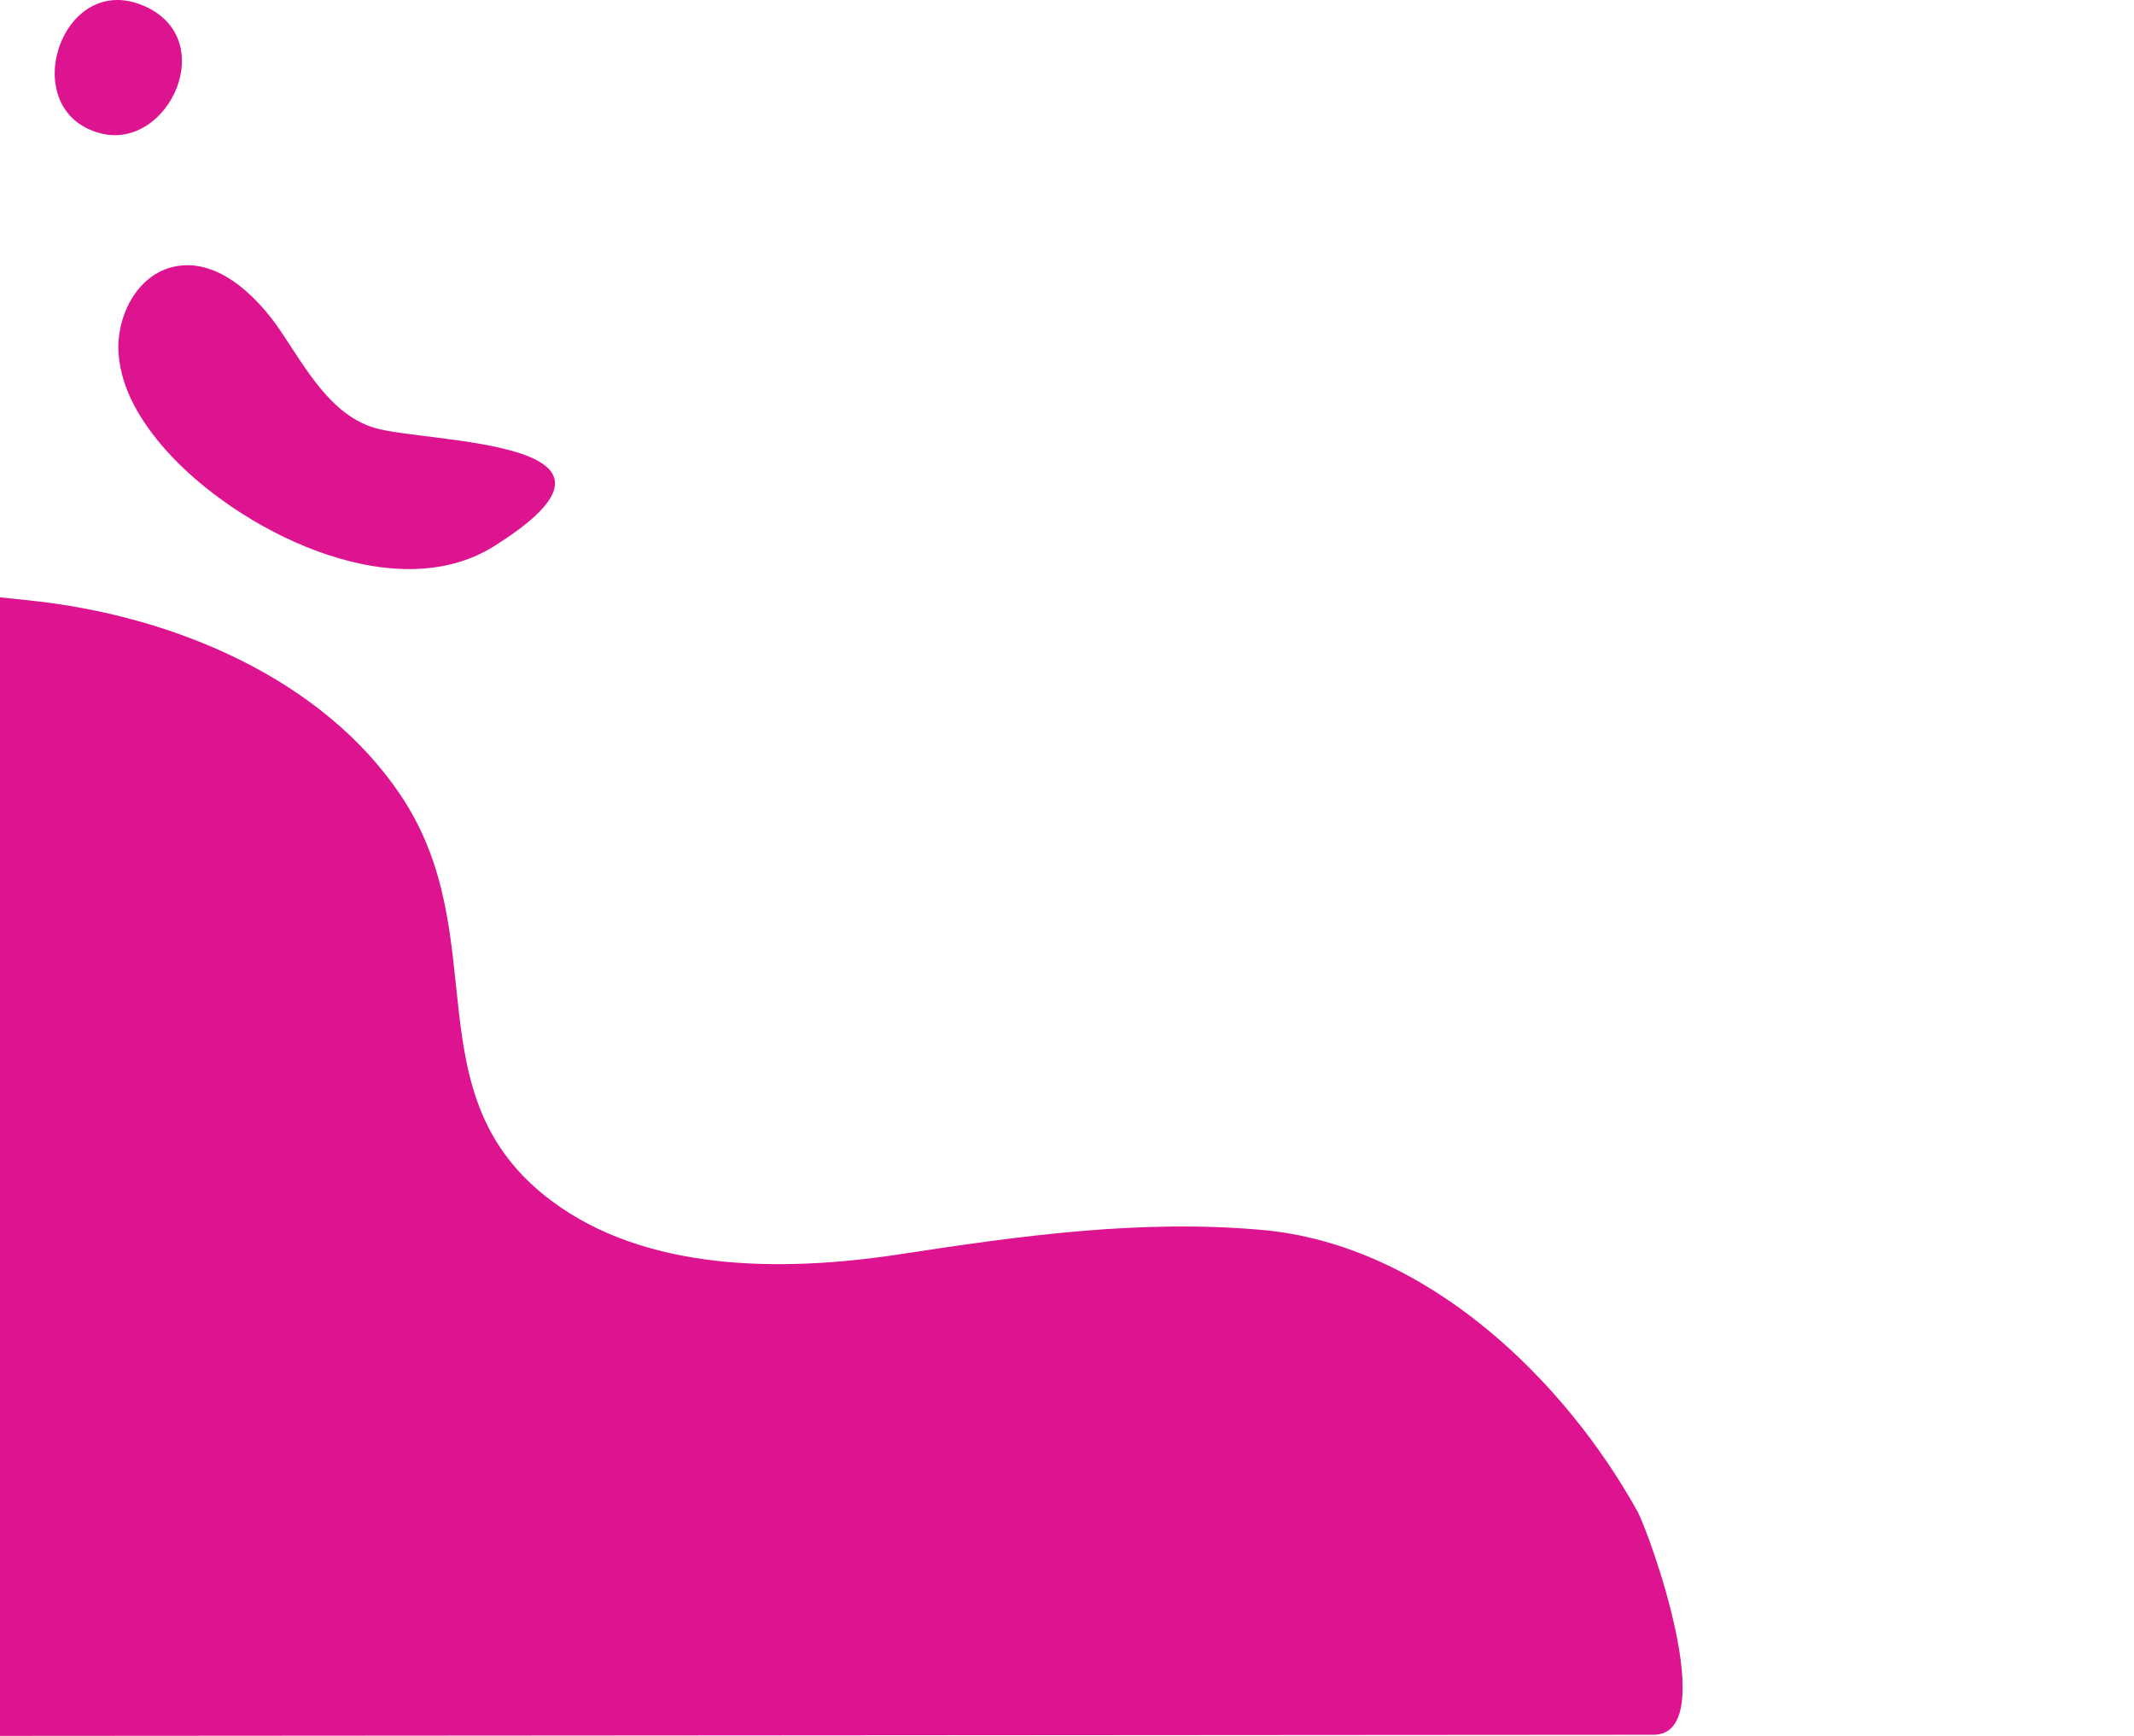 <svg xmlns="http://www.w3.org/2000/svg" xmlns:xlink="http://www.w3.org/1999/xlink" width="470.149" height="382.524" viewBox="0 0 470.149 382.524">
  <defs>
    <clipPath id="clip-path">
      <rect id="Rectangle_548" data-name="Rectangle 548" width="470.149" height="382.524" transform="translate(-77.999)" fill="#dd1390"/>
    </clipPath>
  </defs>
  <g id="Group_948" data-name="Group 948" transform="translate(392.15 381.668) rotate(180)">
    <g id="Group_841" data-name="Group 841" transform="translate(0 -0.856)" clip-path="url(#clip-path)">
      <path id="Path_15632" data-name="Path 15632" d="M21.384.286c-15.122.029,1.03,44.64,3.585,49.248,15.8,28.487,46.1,58.724,82.742,61.988,26.712,2.38,53.091-1.274,79.557-5.337s56.215-3.774,76.946,11.752c31.128,23.313,12.213,58.032,33.214,89.358,17.085,25.483,49.8,39.72,82.391,42.993s28.326,5.121,60.012-2.547L440.7,0,21.384.286" transform="translate(6.446)" fill="#dd1390"/>
      <path id="Path_15633" data-name="Path 15633" d="M303.031,209.413c5.263,5.969,9.761,13.166,10.321,21.185s-3.879,16.8-11.456,18.918c-9.6,2.688-18.672-5.677-24.309-14.073s-11.024-18.331-20.563-21.236c-11.47-3.494-64.23-2.4-26.333-26.129,22.255-13.934,56.93,3.859,72.339,21.336" transform="translate(52.679 74.056)" fill="#dd1390"/>
      <path id="Path_15634" data-name="Path 15634" d="M128.038,207.813c17.811,6.758,27.358-23.6,8.752-28.4-15.166-3.91-26.794,21.551-8.752,28.4" transform="translate(233.196 173.734)" fill="#dd1390"/>
    </g>
  </g>
</svg>
